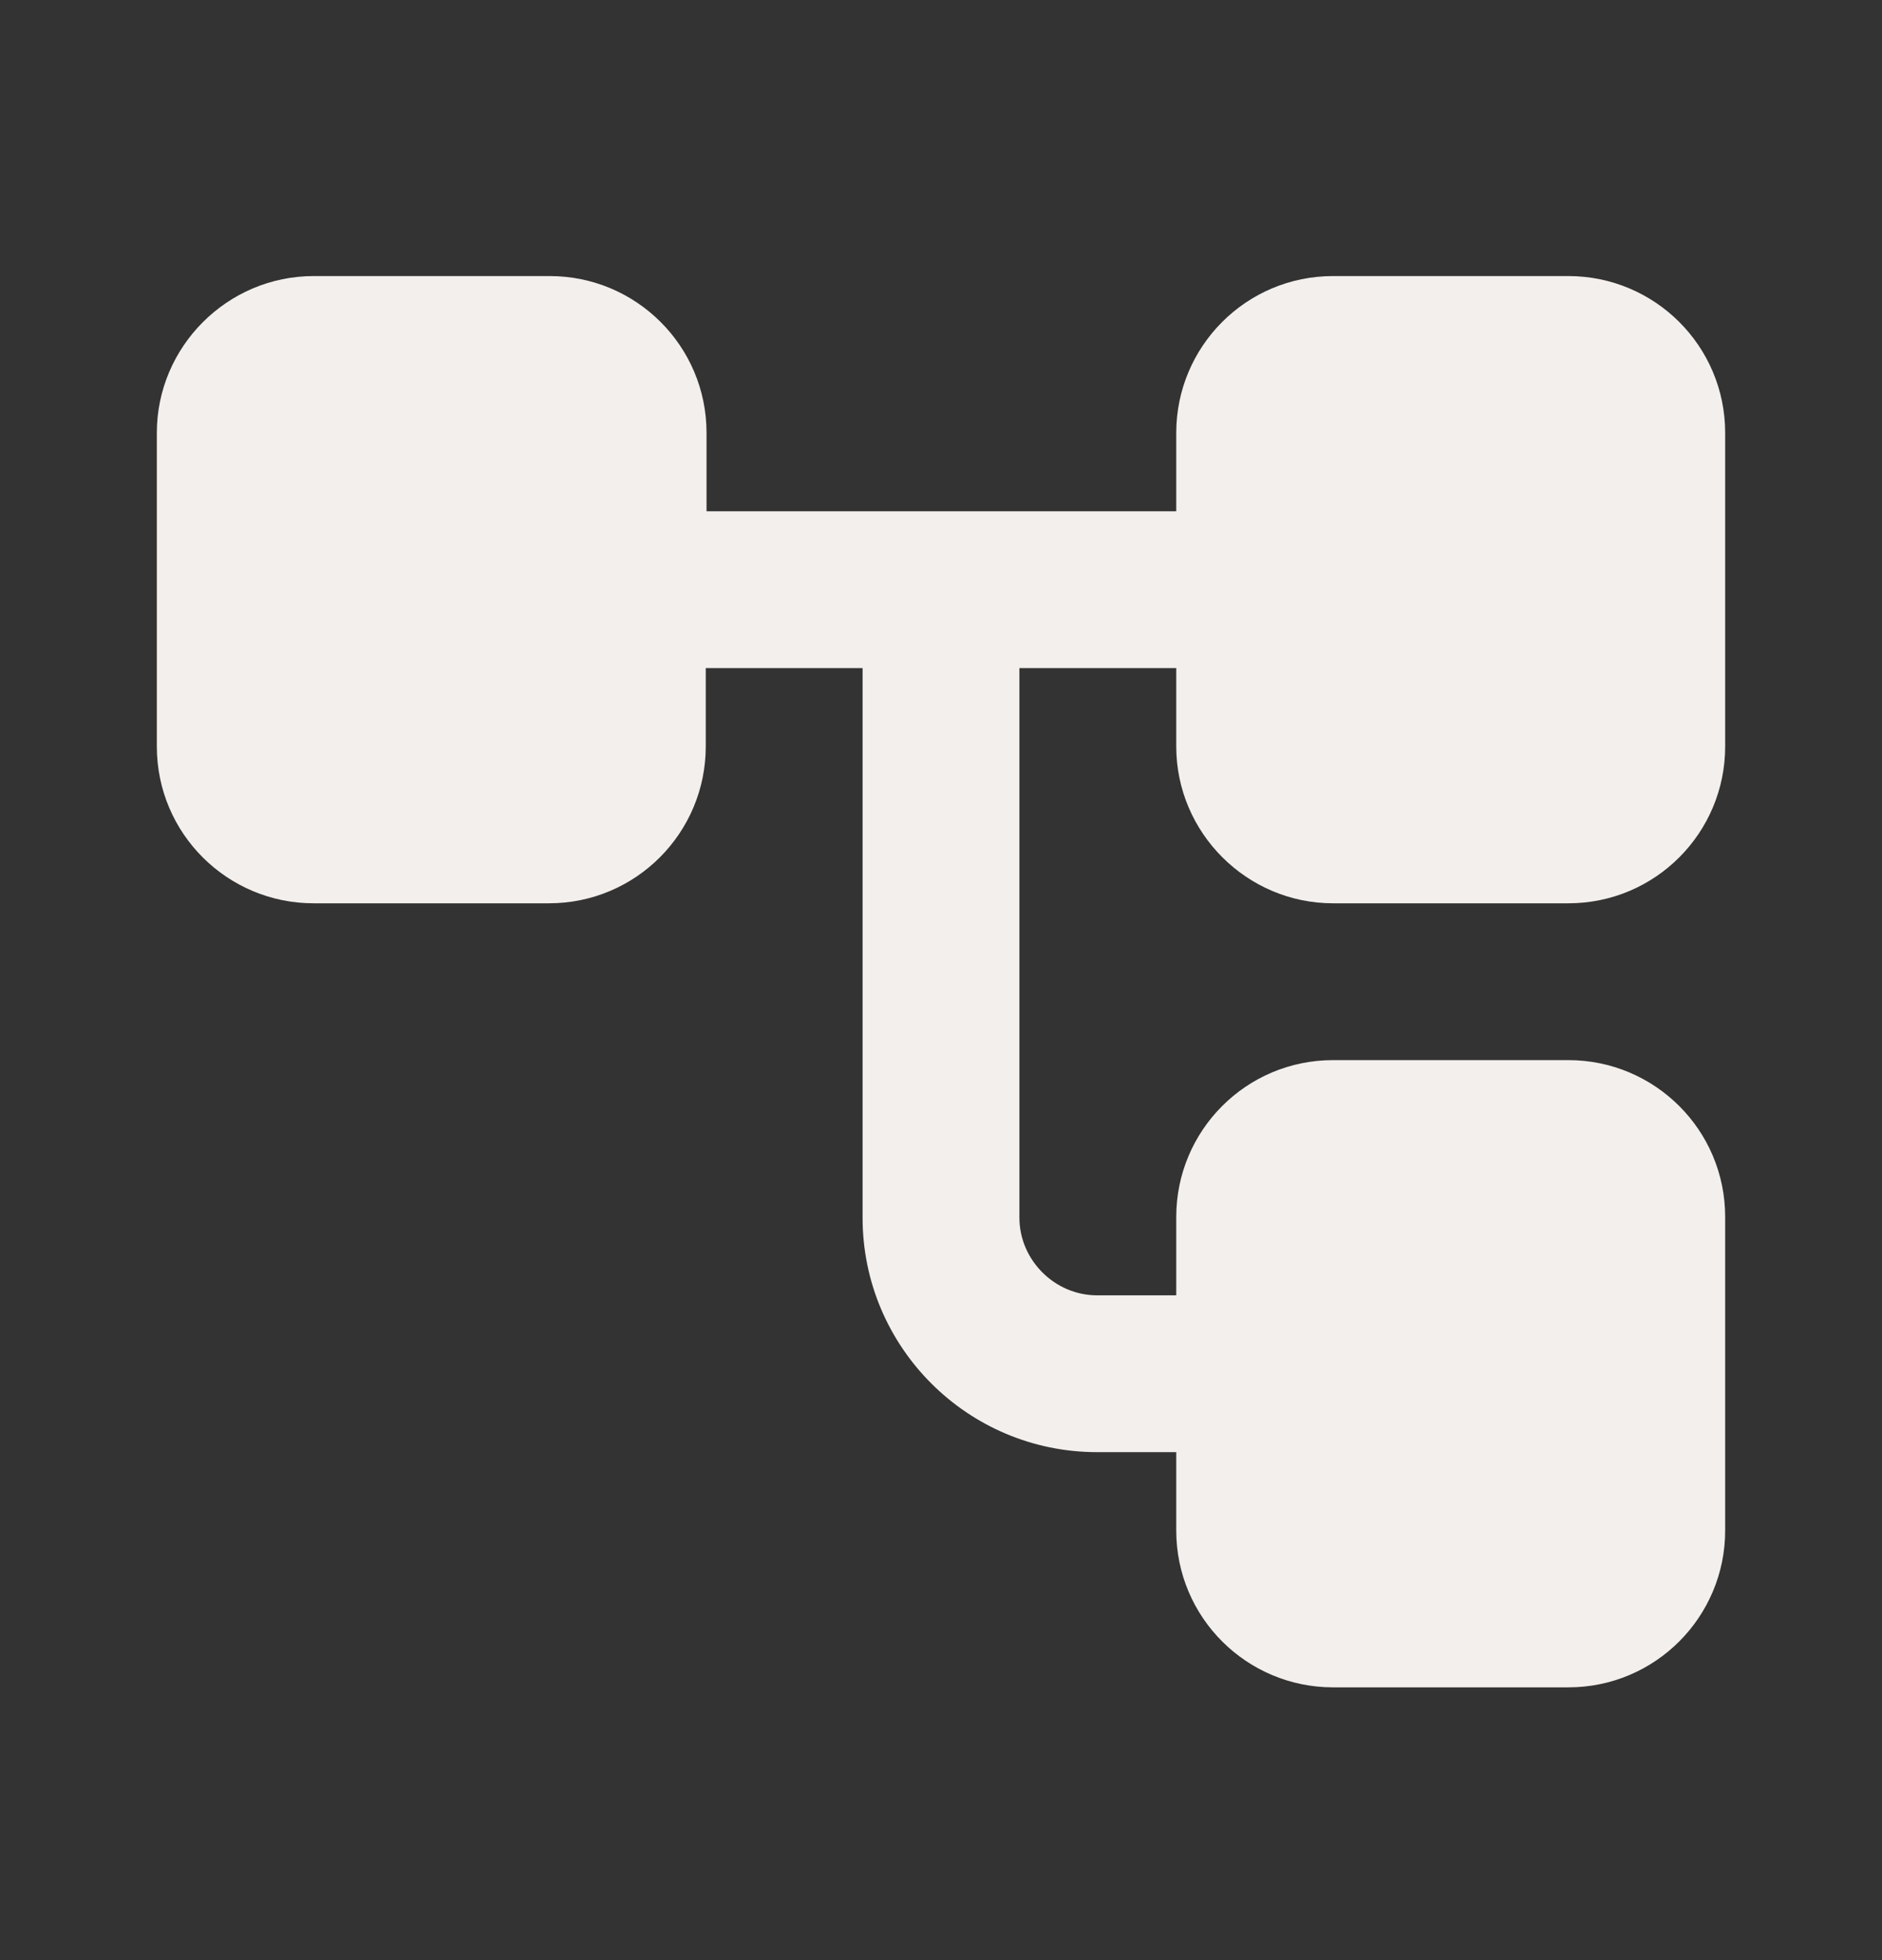 <svg width="24" height="25" viewBox="0 0 24 25" fill="none" xmlns="http://www.w3.org/2000/svg">
<rect x="0" y="0" width="24" height="25" fill="#333333" stroke="none"/>
<path d="M17 11.521H20C21.11 11.521 22 10.621 22 9.521V5.521C22 4.411 21.1 3.521 20 3.521H17C15.89 3.521 15 4.421 15 5.521V6.521H9.01V5.521C9.01 4.411 8.11 3.521 7.01 3.521H4C2.9 3.521 2 4.421 2 5.521V9.521C2 10.631 2.9 11.521 4 11.521H7C8.11 11.521 9 10.621 9 9.521V8.521H11V15.531C11 17.181 12.34 18.521 13.99 18.521H15V19.521C15 20.631 15.9 21.521 17 21.521H20C21.11 21.521 22 20.621 22 19.521V15.521C22 14.411 21.1 13.521 20 13.521H17C15.89 13.521 15 14.421 15 15.521V16.521H13.99C13.45 16.521 13 16.071 13 15.531V8.521H15V9.521C15 10.621 15.9 11.521 17 11.521Z" fill="#F3EFEC"/>
</svg>
